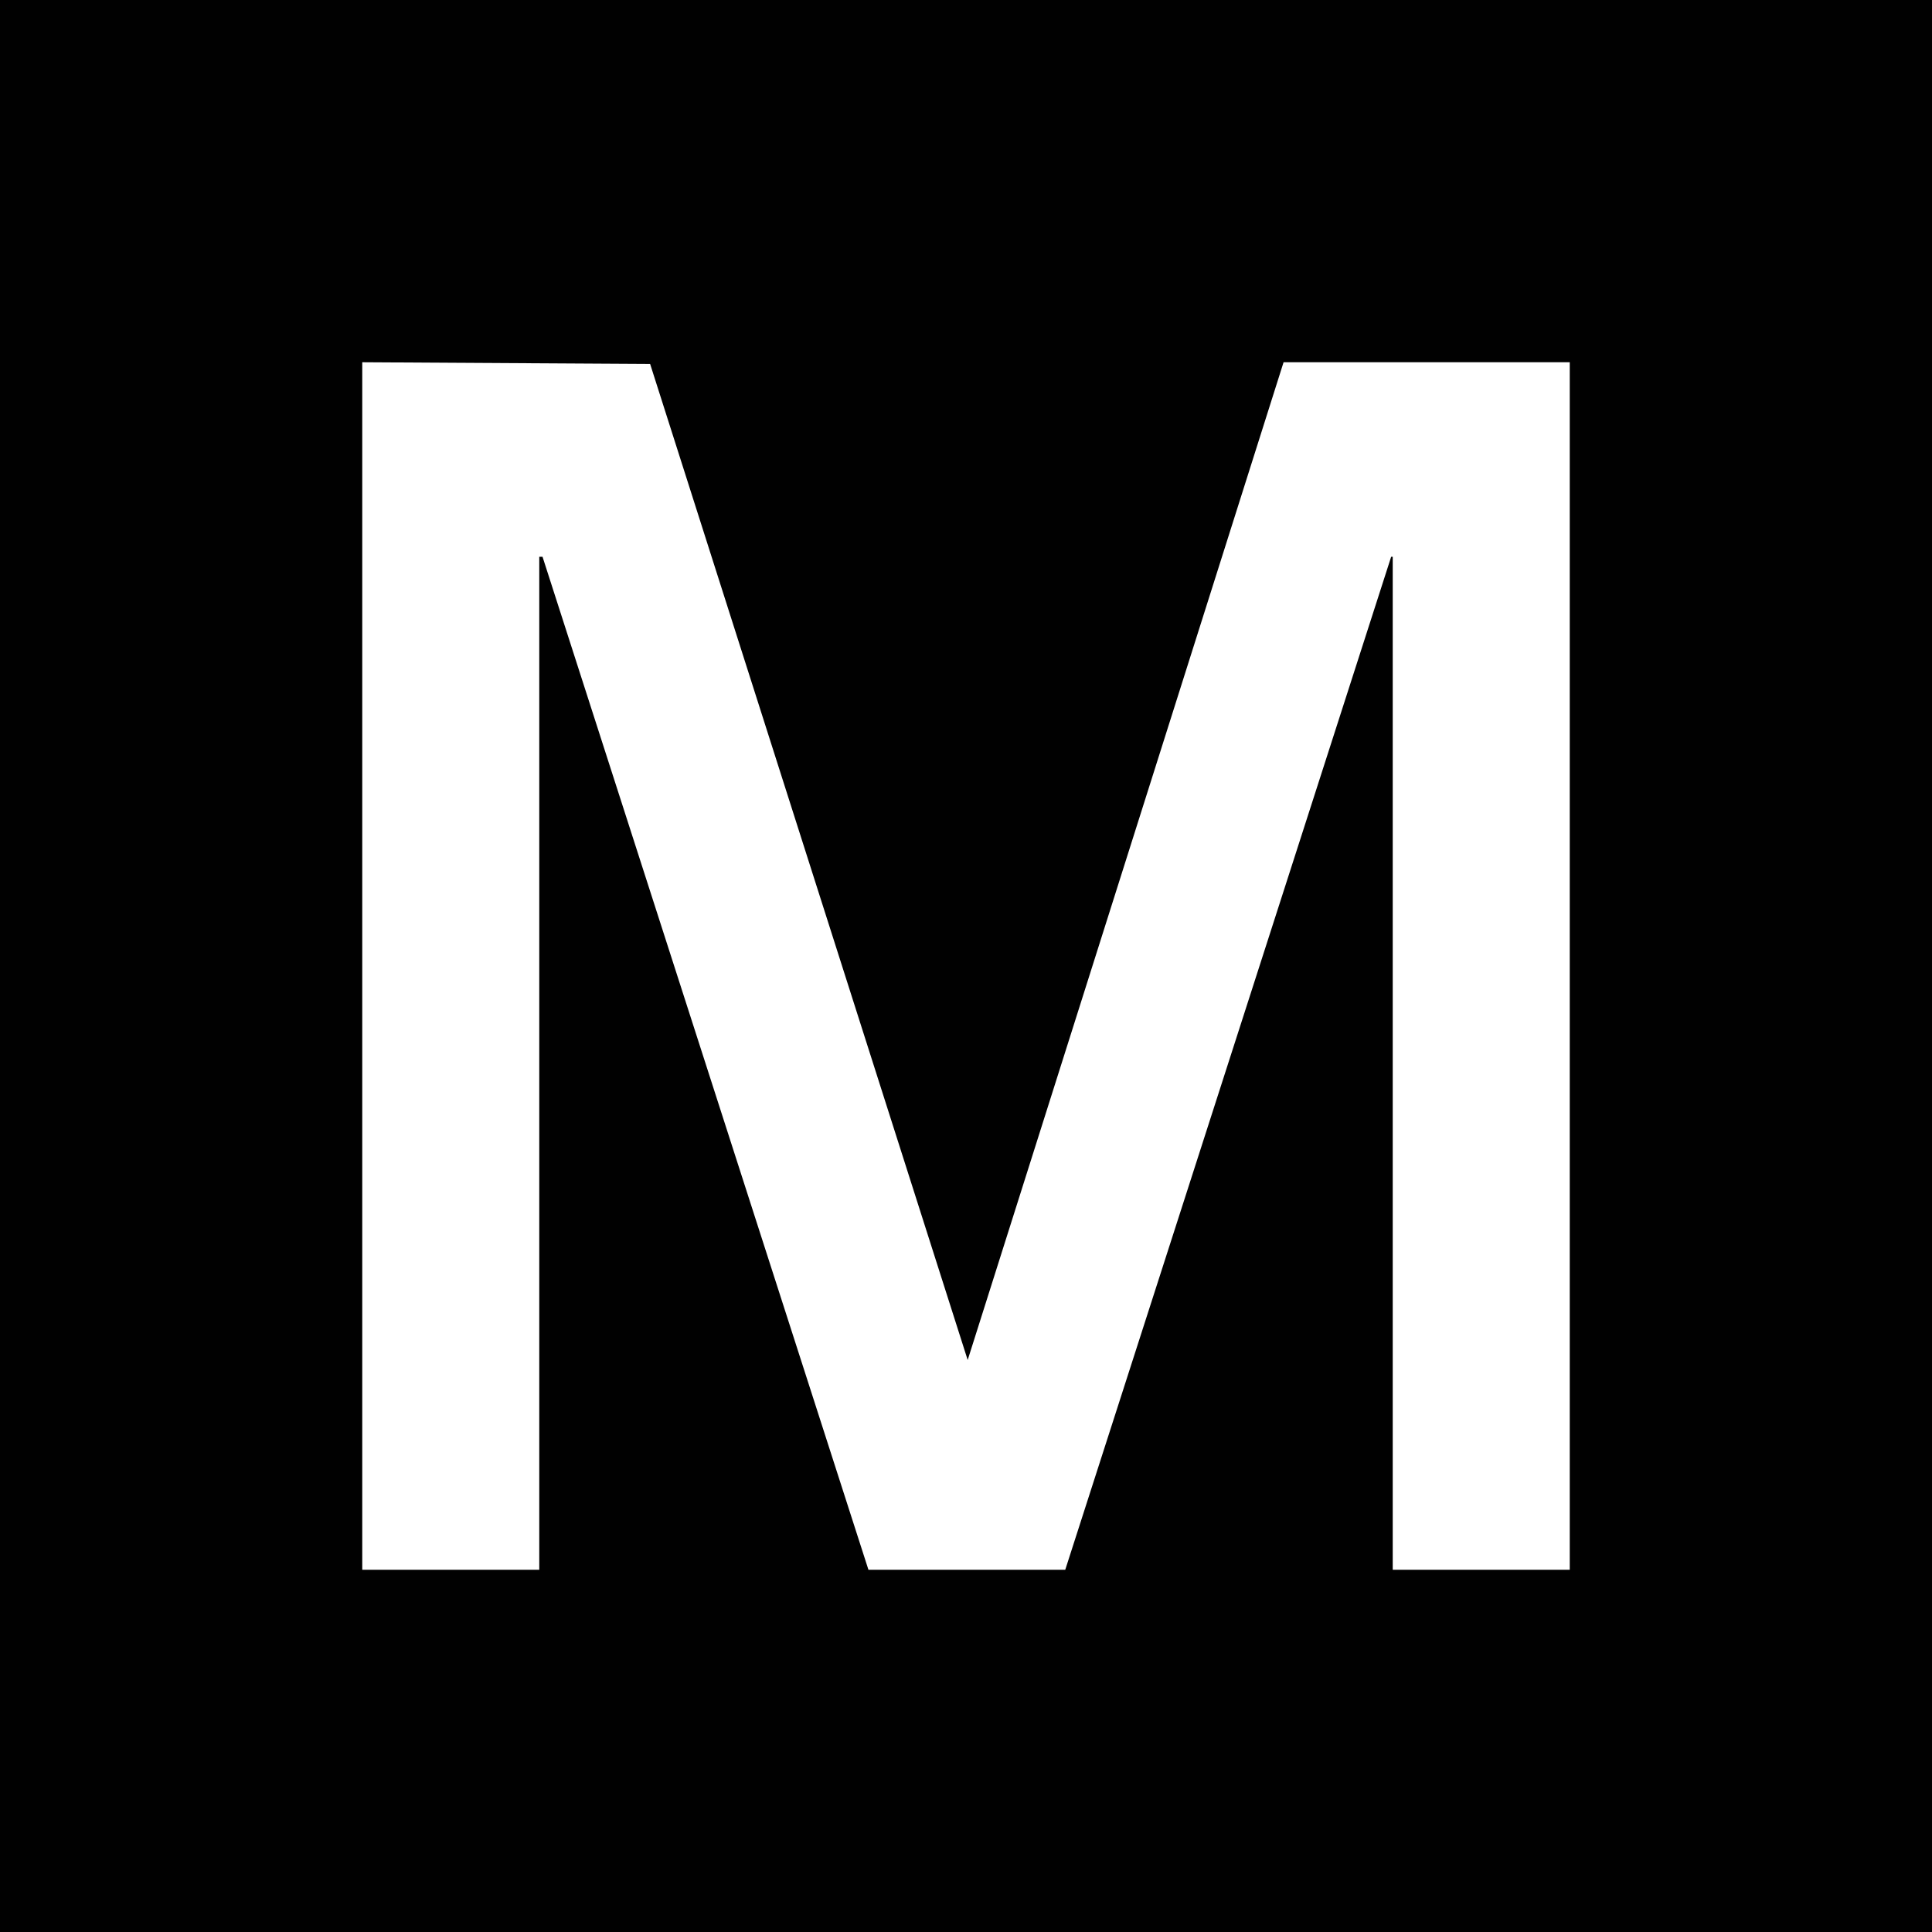 <svg width="16" height="16" viewBox="0 0 16 16" fill="none" xmlns="http://www.w3.org/2000/svg">
<rect width="16" height="16" transform="translate(0 -0)" fill="#010101"/>
<path d="M13 3H10.63L8.014 11.263L5.384 3.014L3 3V13H4.466V4.611H4.493L7.192 13H8.822L11.521 4.611H11.534V13H13V3Z" fill="white"/>
</svg>
